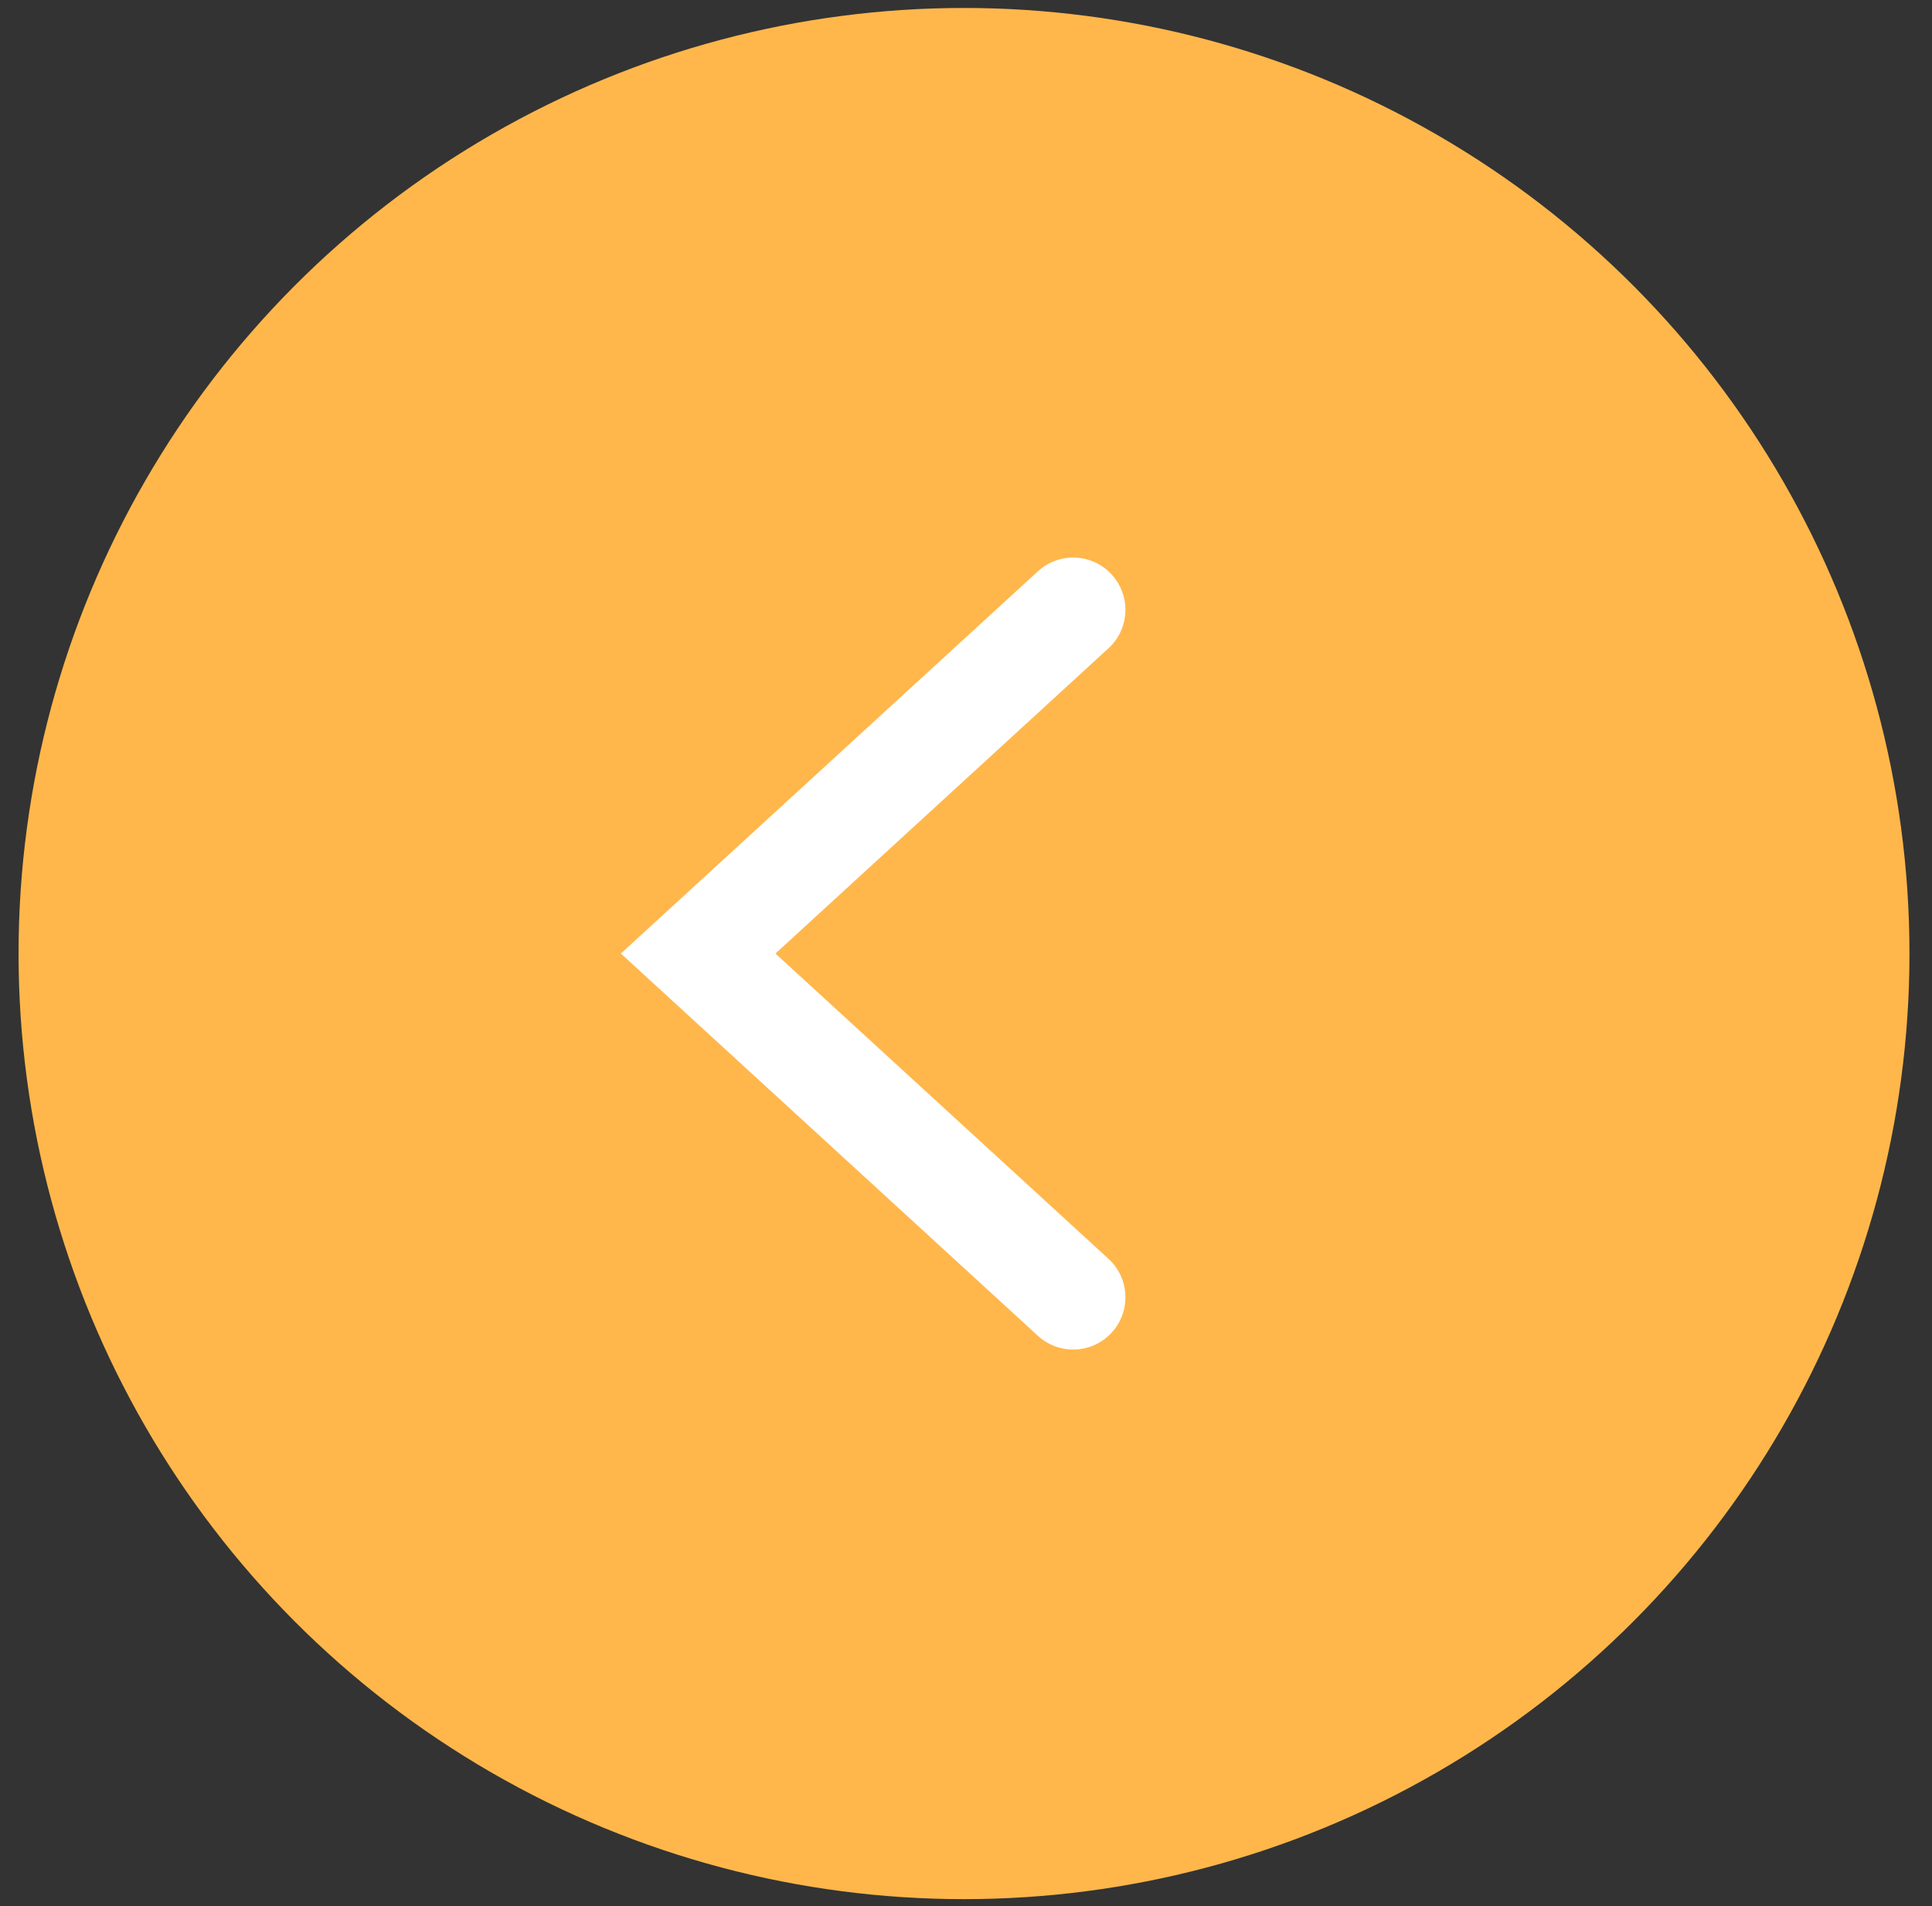 <?xml version="1.0" encoding="UTF-8"?> <svg xmlns="http://www.w3.org/2000/svg" width="74" height="73" viewBox="0 0 74 73" fill="none"><rect x="0" y="0" width="74" height="73" fill="#333333" stroke="none"/><circle cx="36.924" cy="36.518" r="36.213" fill="#FFB74B"></circle><path d="M41.106 23.353L26.741 36.518L41.106 49.683" stroke="white" stroke-width="4" stroke-linecap="round"></path></svg> 